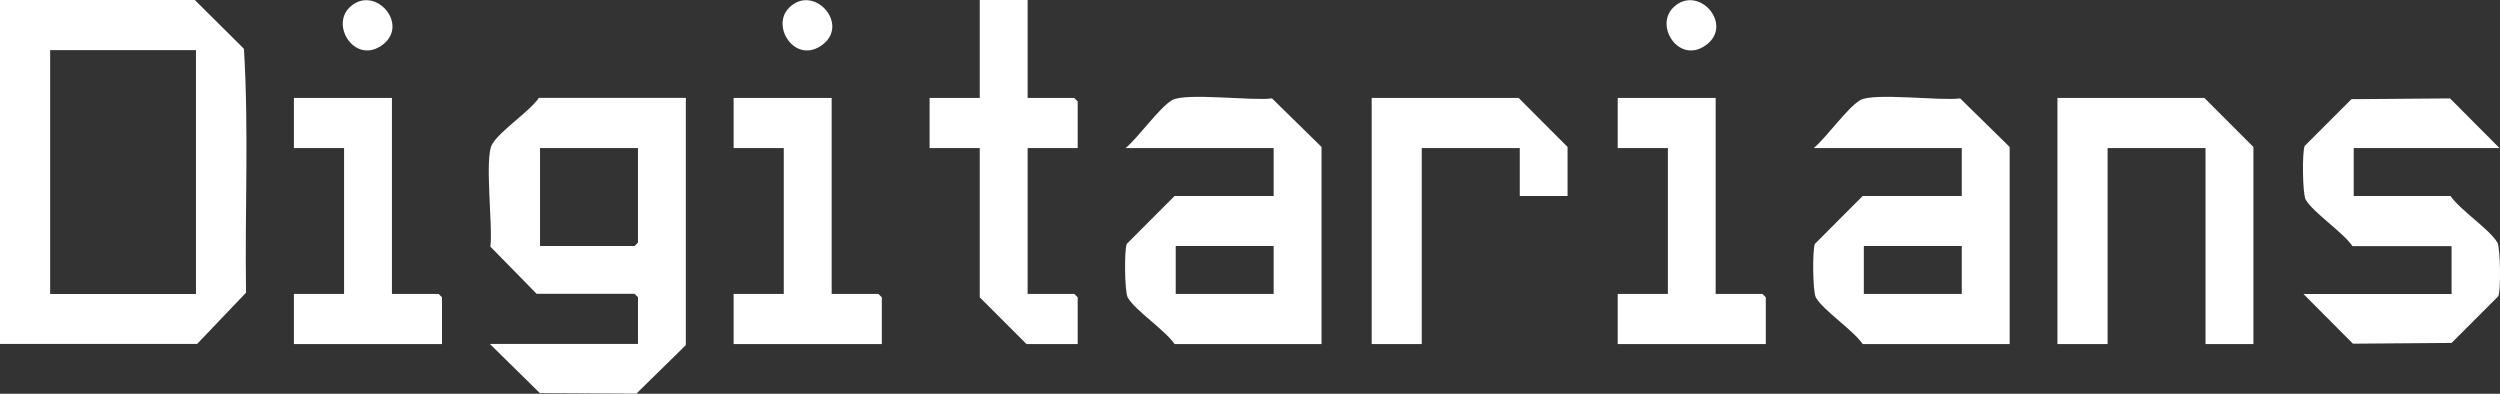 <?xml version="1.0" encoding="UTF-8"?>
<svg id="Layer_1" data-name="Layer 1" xmlns="http://www.w3.org/2000/svg" viewBox="0 0 263.18 41.45">
  <rect x="0" y="0" width="263.18" height="41.45" fill="#333333" stroke="none"/>
  <path d="M0,36.22V0h20.51l5.17,5.14c.52,8.49.09,17.13.22,25.67l-5.15,5.4H0ZM20.63,5.28H5.28v25.67h15.35V5.28Z" style="fill: #fff;"/>
  <path d="M72.2,10.31v26.02l-5.21,5.11-10.16-.06-5.26-5.17h15.59v-4.92l-.36-.36h-10.31l-4.87-4.97c.29-2.09-.64-9.33.18-10.76s3.91-3.42,4.93-4.9h15.47ZM67.16,15.59h-10.31v10.31h9.95l.36-.36v-9.95Z" style="fill: #fff;"/>
  <path d="M139.12,36.22h-15.47c-1.02-1.49-4.14-3.53-4.93-4.9-.33-.57-.38-5.04-.1-5.65l5.03-5.04h10.43v-5.04h-15.59c1.34-1.11,3.57-4.28,4.9-5.05,1.41-.81,8.47.1,10.52-.18l5.21,5.11v20.75ZM134.08,25.9h-10.31v5.04h10.31v-5.04Z" style="fill: #fff;"/>
  <path d="M211.56,36.22h-15.47c-1.02-1.49-4.14-3.53-4.93-4.9-.33-.57-.38-5.04-.1-5.65l5.03-5.04h10.43v-5.04h-15.59c1.34-1.11,3.57-4.28,4.9-5.05,1.41-.81,8.47.1,10.52-.18l5.21,5.11v20.75ZM206.52,25.9h-10.31v5.04h10.31v-5.04Z" style="fill: #fff;"/>
  <polygon points="237.22 36.22 232.18 36.22 232.18 15.59 221.87 15.59 221.87 36.22 216.59 36.22 216.59 10.31 232.06 10.31 237.22 15.47 237.22 36.22" style="fill: #fff;"/>
  <path d="M263.13,15.59h-15.35v5.04h10.19c1.02,1.49,4.14,3.53,4.93,4.9.33.57.38,5.04.1,5.65l-4.92,4.92-10.38.08-5.21-5.23h15.59v-5.04h-10.43c-1.02-1.49-4.14-3.53-4.93-4.9-.33-.57-.38-5.04-.1-5.65l4.92-4.92,10.38-.08,5.21,5.23Z" style="fill: #fff;"/>
  <polygon points="108.18 0 108.18 10.31 113.09 10.31 113.45 10.67 113.45 15.59 108.18 15.59 108.18 30.94 113.09 30.94 113.45 31.3 113.45 36.22 108.06 36.22 103.14 31.3 103.14 15.59 97.86 15.59 97.86 10.31 103.14 10.31 103.14 0 108.18 0" style="fill: #fff;"/>
  <polygon points="165.02 20.63 159.99 20.63 159.99 15.59 149.67 15.59 149.67 36.22 144.4 36.22 144.4 10.31 159.87 10.31 165.02 15.47 165.02 20.63" style="fill: #fff;"/>
  <polygon points="41.26 10.31 41.26 30.94 46.17 30.94 46.53 31.3 46.53 36.22 30.94 36.22 30.94 30.94 36.22 30.94 36.22 15.59 30.94 15.59 30.94 10.31 41.26 10.31" style="fill: #fff;"/>
  <polygon points="87.55 10.31 87.55 30.94 92.47 30.94 92.83 31.3 92.83 36.22 77.23 36.22 77.23 30.94 82.51 30.94 82.51 15.59 77.23 15.59 77.23 10.31 87.55 10.31" style="fill: #fff;"/>
  <polygon points="180.61 10.31 180.61 30.94 185.53 30.94 185.89 31.3 185.89 36.22 170.3 36.22 170.3 30.94 175.58 30.94 175.58 15.59 170.3 15.59 170.3 10.31 180.61 10.31" style="fill: #fff;"/>
  <path d="M36.78.8c2.58-2.53,6.37,1.71,3.53,3.89s-5.54-1.91-3.53-3.89Z" style="fill: #fff;"/>
  <path d="M83.08.8c2.58-2.53,6.37,1.71,3.53,3.89s-5.54-1.91-3.53-3.89Z" style="fill: #fff;"/>
  <path d="M176.14.8c2.58-2.53,6.37,1.71,3.53,3.89s-5.54-1.91-3.53-3.89Z" style="fill: #fff;"/>
</svg>
